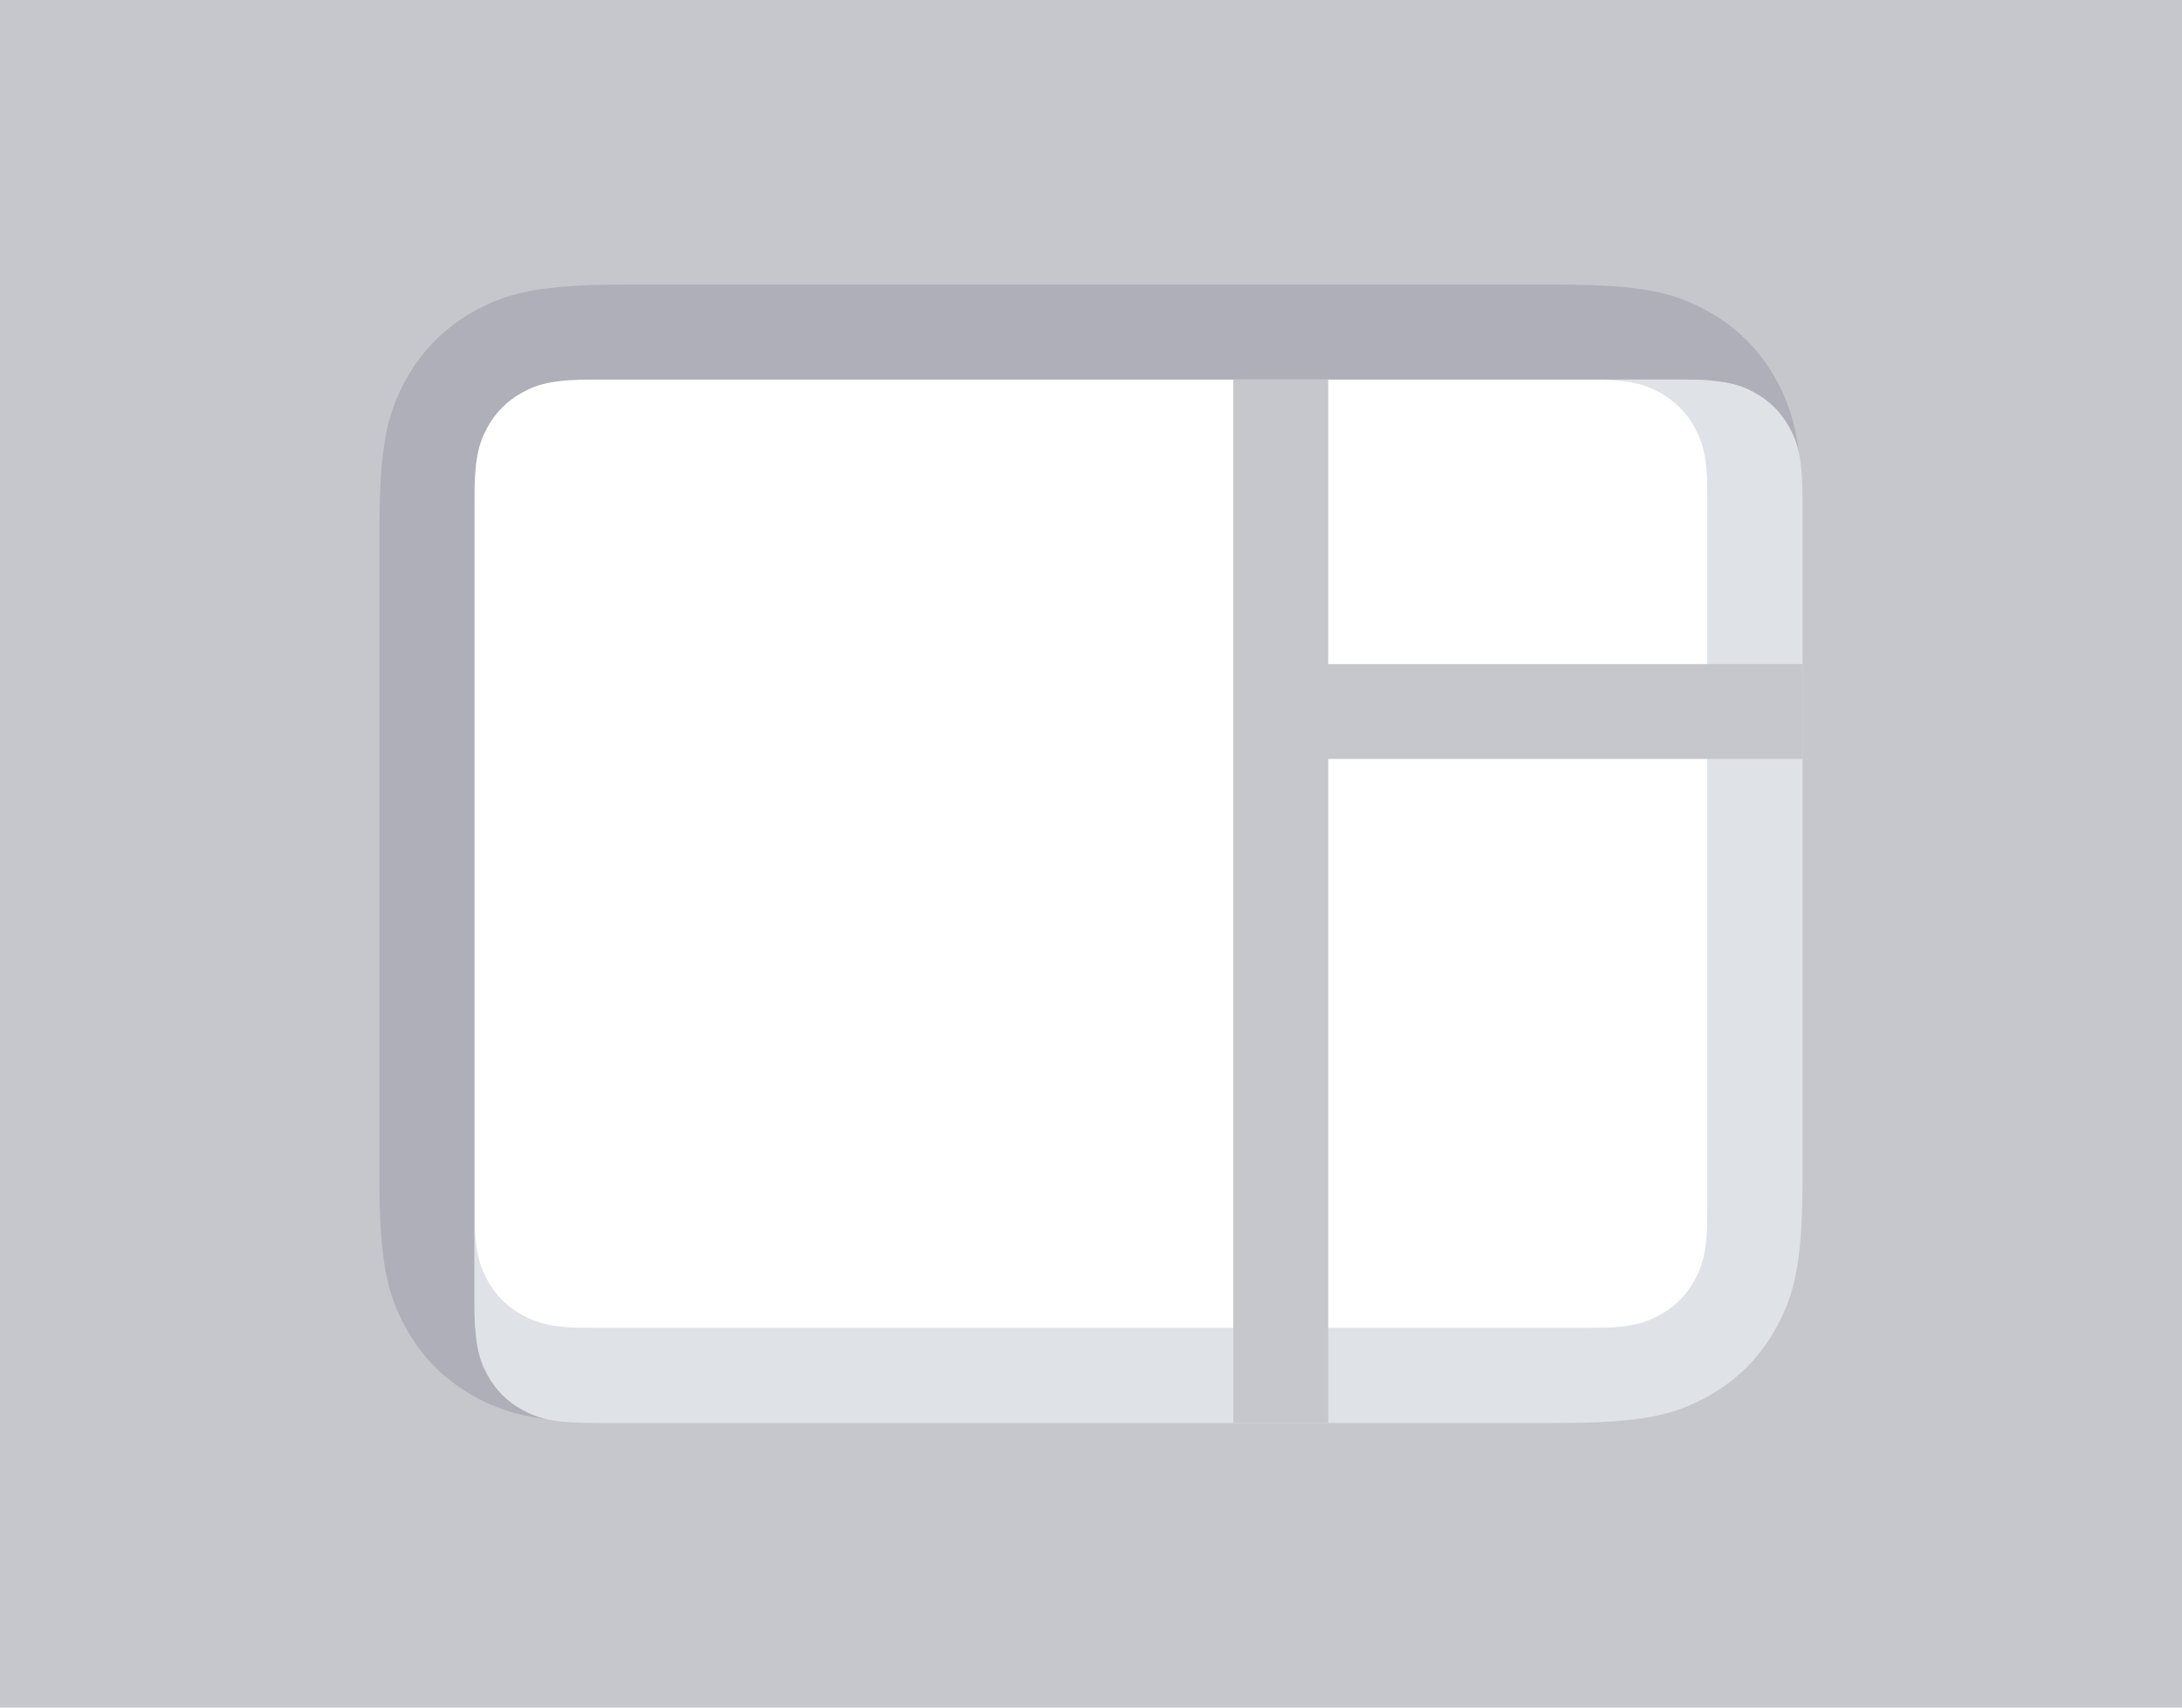 <svg xmlns="http://www.w3.org/2000/svg" width="23" height="18" viewBox="0 0 23 18">
  <g fill="none" fill-rule="evenodd">
    <path fill="#C6C7CC" d="M0,0 L23,0 L23,18 L0,18 L0,0 Z M5,4 L5,14 L18,14 L18,4 L5,4 Z"/>
    <path fill="#DFE2E6" d="M16.718,4 L17.718,4 C18.164,4 18.325,4.046 18.488,4.134 C18.651,4.221 18.779,4.349 18.866,4.512 C18.954,4.675 19,4.836 19,5.282 L19,12.436 C19,13.328 18.907,13.651 18.733,13.977 C18.559,14.303 18.303,14.559 17.977,14.733 C17.651,14.907 17.328,15 16.436,15 L6.282,15 C5.836,15 5.675,14.954 5.512,14.866 C5.349,14.779 5.221,14.651 5.134,14.488 C5.046,14.325 5,14.164 5,13.718 L5,12.718 C5,13.164 5.046,13.325 5.134,13.488 C5.221,13.651 5.349,13.779 5.512,13.866 C5.675,13.954 5.836,14 6.282,14 L16.718,14 C17.164,14 17.325,13.954 17.488,13.866 C17.651,13.779 17.779,13.651 17.866,13.488 C17.954,13.325 18,13.164 18,12.718 L18,5.282 C18,4.836 17.954,4.675 17.866,4.512 C17.779,4.349 17.651,4.221 17.488,4.134 C17.325,4.046 17.164,4 16.718,4 Z"/>
    <path fill="#AEAFB8" d="M16.436,3 L5.282,3 C4.836,3 4.675,3.046 4.512,3.134 C4.349,3.221 4.221,3.349 4.134,3.512 C4.046,3.675 4,3.836 4,4.282 L4,12.436 L4,4.282 C4,3.836 4.046,3.675 4.134,3.512 C4.221,3.349 4.349,3.221 4.512,3.134 C4.675,3.046 4.836,3 5.282,3 L16.436,3 Z M17.234,3.039 C17.572,3.082 17.774,3.159 17.977,3.267 C18.303,3.441 18.559,3.697 18.733,4.023 C18.907,4.349 19,4.672 19,5.564 L19,12.436 C19,13.328 18.907,13.651 18.733,13.977 C18.559,14.303 18.303,14.559 17.977,14.733 C17.651,14.907 17.328,15 16.436,15 L6.564,15 C5.672,15 5.349,14.907 5.023,14.733 C4.697,14.559 4.441,14.303 4.267,13.977 C4.159,13.774 4.082,13.572 4.039,13.234 C4.061,13.337 4.093,13.413 4.134,13.488 C4.221,13.651 4.349,13.779 4.512,13.866 C4.675,13.954 4.836,14 5.282,14 L16.718,14 C17.164,14 17.325,13.954 17.488,13.866 C17.651,13.779 17.779,13.651 17.866,13.488 C17.954,13.325 18,13.164 18,12.718 L18,4.282 C18,3.836 17.954,3.675 17.866,3.512 C17.779,3.349 17.651,3.221 17.488,3.134 C17.413,3.093 17.337,3.061 17.234,3.039 Z" transform="rotate(-180 11.5 9)"/>
    <path fill="#C6C7CC" d="M14,7 L19,7 L19,8 L14,8 L14,15 L13,15 L13,4 L14,4 L14,7 Z"/>
  </g>
</svg>
